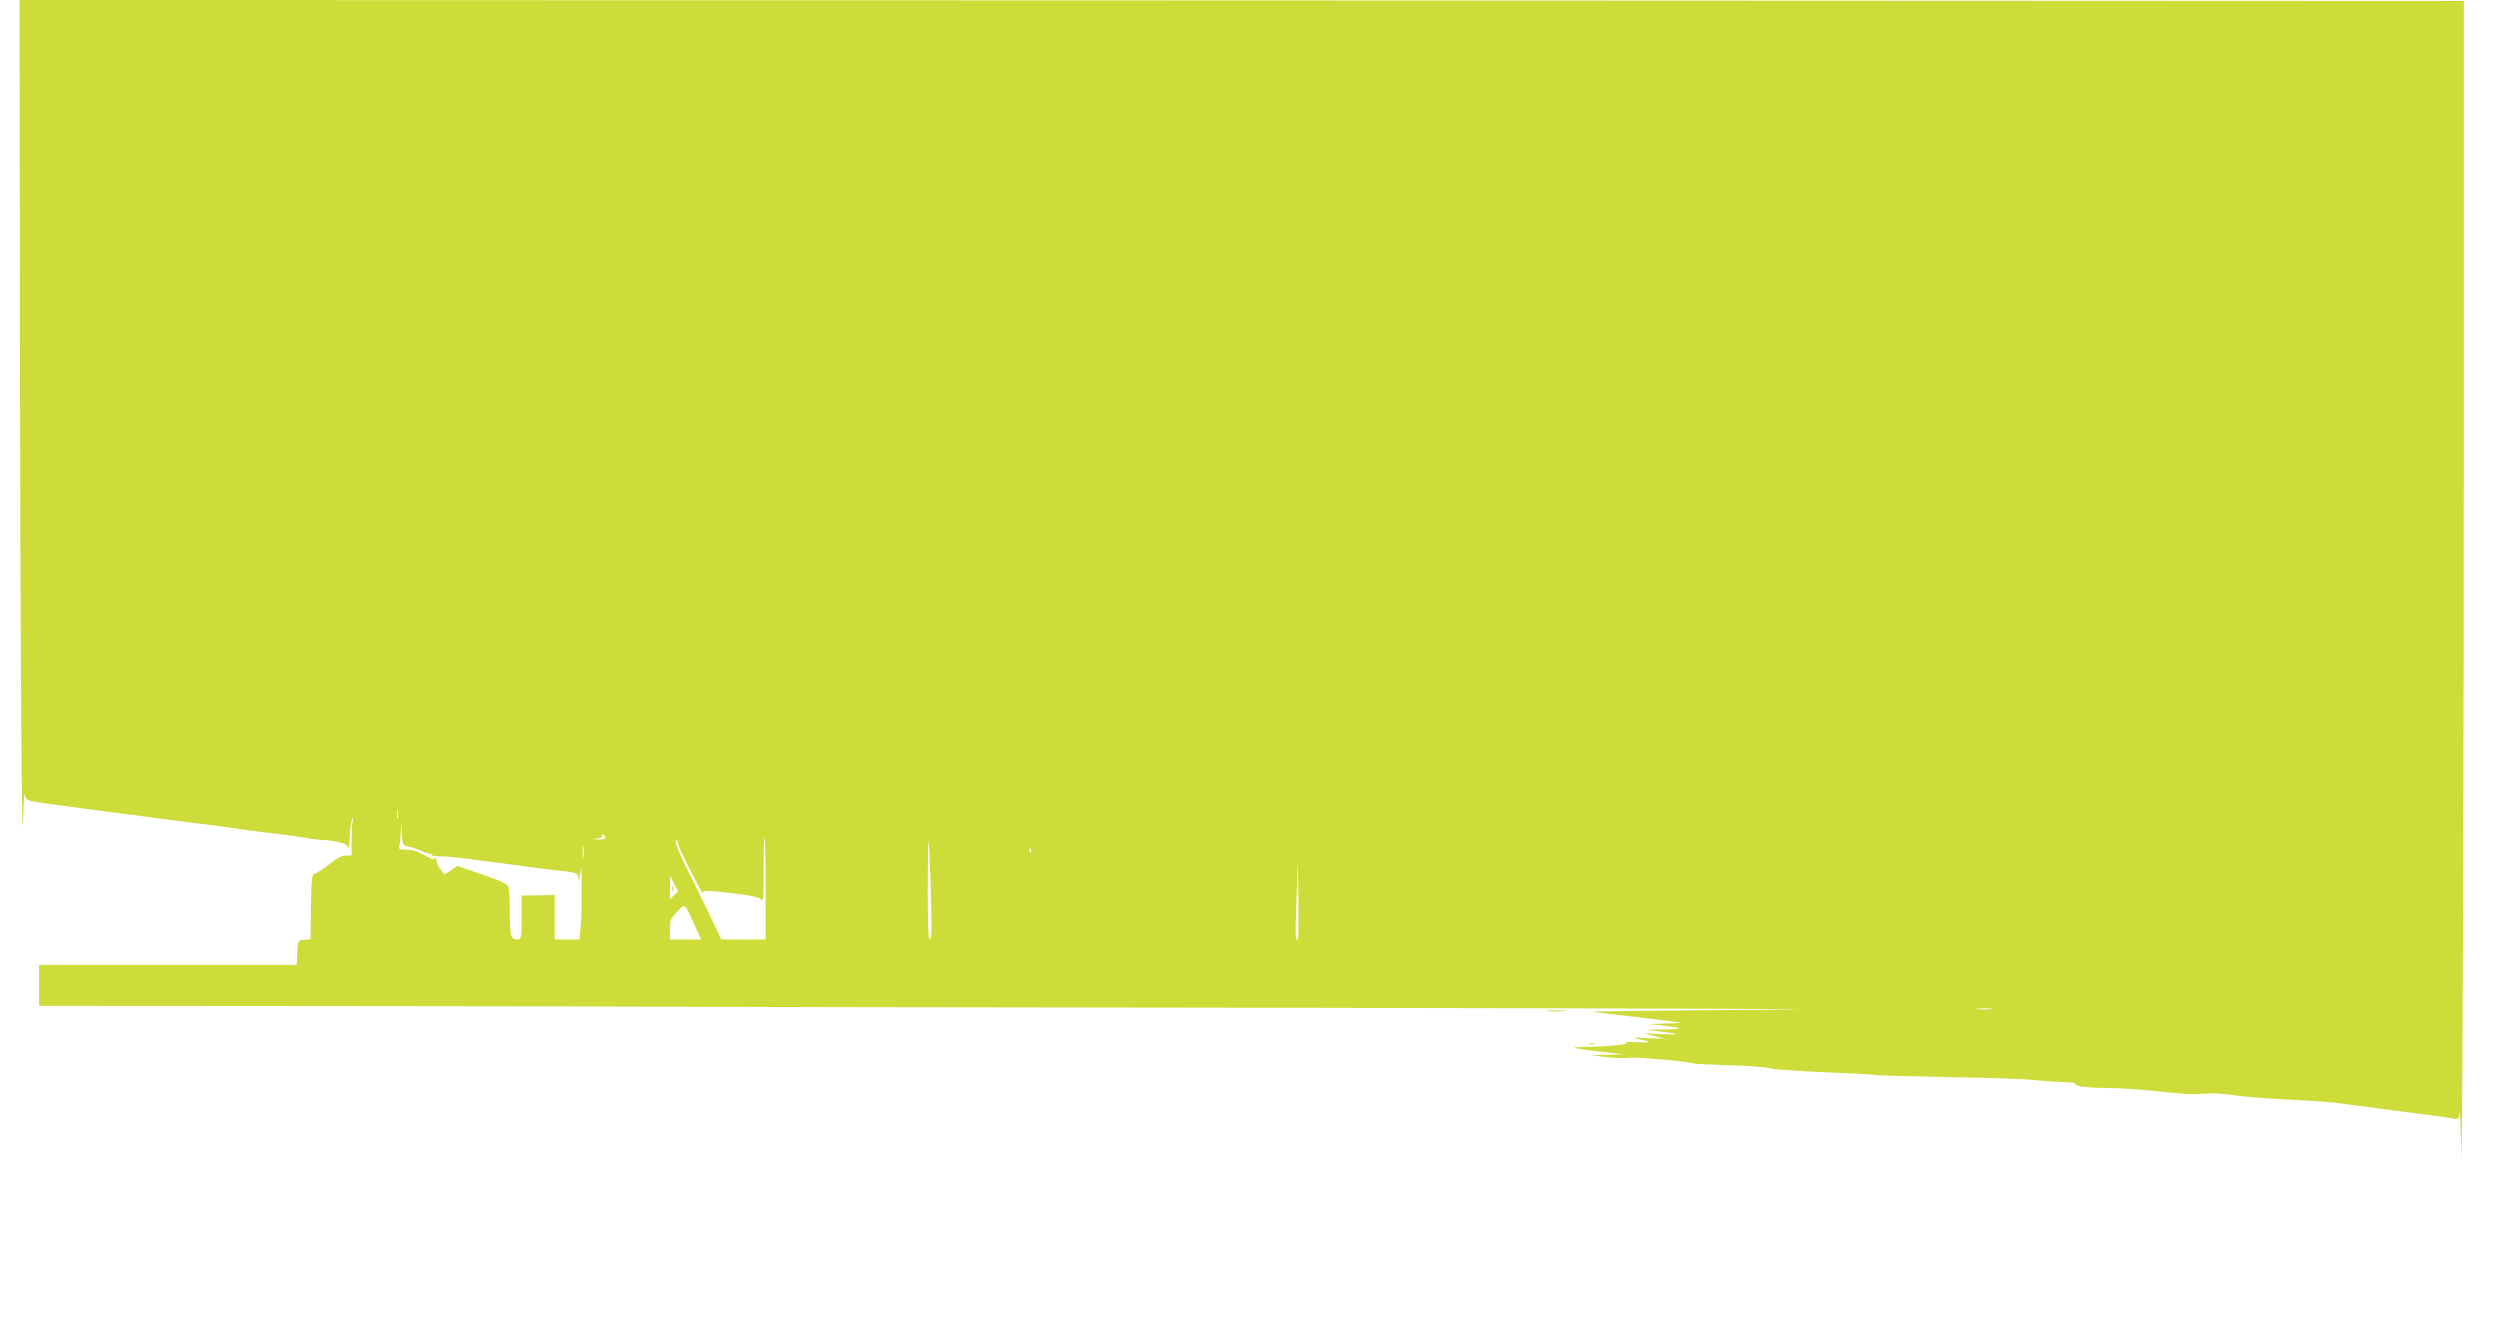 <?xml version="1.0" standalone="no"?>
<!DOCTYPE svg PUBLIC "-//W3C//DTD SVG 20010904//EN"
 "http://www.w3.org/TR/2001/REC-SVG-20010904/DTD/svg10.dtd">
<svg version="1.0" xmlns="http://www.w3.org/2000/svg"
 width="1280pt" height="682pt" viewBox="0 0 1280 682"
 preserveAspectRatio="xMidYMid meet">
<g transform="translate(0,682) scale(0.1,-0.1)"
fill="#cddc39" stroke="none">
<path d="M102 5083 c2 -1700 10 -2733 17 -2443 2 80 6 131 8 113 5 -35 -3 -33
223 -62 47 -7 117 -16 155 -21 39 -5 108 -14 155 -20 47 -6 114 -15 150 -20
62 -8 127 -17 313 -40 45 -6 109 -15 142 -20 33 -5 105 -14 160 -20 55 -7 122
-16 148 -21 26 -5 61 -9 77 -9 16 0 51 -5 79 -11 39 -8 51 -15 54 -32 2 -12 5
10 7 48 1 39 6 81 11 95 7 21 8 20 4 -9 -3 -18 -5 -64 -5 -102 l0 -69 -30 0
c-20 0 -46 -14 -83 -44 -30 -24 -63 -46 -73 -48 -18 -3 -19 -16 -22 -170 l-2
-167 -33 -3 c-32 -3 -32 -3 -35 -65 l-3 -63 -659 0 -660 0 0 -105 0 -105 1493
-1 c820 -1 1537 -2 1592 -3 55 -1 1589 -4 3410 -6 1937 -3 2914 -7 2355 -10
-525 -3 -928 -8 -895 -11 71 -8 315 -37 400 -48 l60 -8 -85 -3 -85 -3 74 -8
c41 -5 76 -11 79 -14 3 -3 -35 -6 -84 -6 l-89 -2 75 -8 c107 -13 110 -19 5
-14 l-90 4 55 -14 55 -13 -90 3 c-75 4 -83 3 -46 -5 73 -16 70 -20 -9 -16 -41
2 -66 1 -55 -3 21 -8 -106 -21 -209 -21 -33 0 -57 -2 -54 -5 3 -3 61 -12 129
-19 l124 -14 -85 -2 -85 -3 75 -9 c41 -5 94 -7 118 -4 40 5 315 -19 332 -29 4
-2 83 -6 176 -9 93 -2 191 -9 218 -16 26 -6 155 -15 285 -20 130 -5 243 -11
251 -14 8 -2 179 -7 380 -11 201 -3 399 -10 440 -15 41 -5 106 -9 143 -10 38
0 66 -4 63 -9 -8 -13 63 -21 179 -22 55 0 163 -8 240 -16 77 -9 161 -16 188
-15 26 1 66 3 90 4 23 1 80 -4 127 -11 47 -7 168 -16 270 -21 102 -5 219 -13
260 -19 41 -6 113 -15 160 -21 47 -6 114 -15 150 -20 36 -5 102 -13 148 -19
45 -6 98 -13 117 -17 32 -6 34 -5 38 28 2 18 6 -66 8 -187 6 -343 14 1869 14
3975 l0 1905 -6258 3 -6257 2 2 -1737z m1935 -2450 c-3 -10 -5 -2 -5 17 0 19
2 27 5 18 2 -10 2 -26 0 -35z m56 -148 c18 -4 48 -14 67 -23 19 -8 38 -14 43
-14 4 1 7 -1 7 -5 0 -5 24 -8 53 -8 28 0 95 -7 147 -14 52 -7 124 -17 160 -21
36 -5 99 -13 140 -19 41 -5 100 -13 130 -16 121 -13 120 -13 122 -48 1 -18 4
-6 8 28 5 49 7 38 8 -61 1 -67 -1 -155 -4 -197 l-7 -77 -63 0 -64 0 0 114 0
114 -85 -2 -85 -1 0 -112 c0 -112 0 -113 -24 -113 -31 0 -36 20 -36 145 0 55
-3 110 -6 122 -5 17 -31 30 -134 65 l-128 44 -33 -22 -34 -21 -22 30 c-12 16
-20 34 -18 38 3 4 0 11 -6 15 -8 5 -9 3 -5 -5 5 -7 -16 2 -46 18 -37 21 -68
31 -97 31 -35 0 -42 3 -37 16 3 9 7 41 8 72 l2 57 3 -62 c4 -60 5 -62 36 -68z
m1007 44 c0 -5 -17 -8 -37 -7 -38 1 -38 1 -5 5 20 3 30 8 26 15 -4 7 -2 8 4 4
7 -4 12 -11 12 -17z m820 -259 l0 -260 -113 0 -114 0 -63 133 c-35 72 -90 185
-122 249 -39 79 -54 119 -46 124 6 4 9 3 6 -2 -3 -5 25 -70 63 -144 37 -74 68
-129 68 -121 1 14 16 14 196 -8 63 -8 94 -17 103 -28 10 -14 12 14 12 150 0
92 2 167 5 167 3 0 5 -117 5 -260z m-933 163 c-2 -16 -4 -3 -4 27 0 30 2 43 4
28 2 -16 2 -40 0 -55z m1779 -176 c5 -183 4 -247 -5 -247 -8 0 -11 69 -11 252
0 138 2 249 4 247 3 -2 8 -115 12 -252z m511 201 c-3 -8 -6 -5 -6 6 -1 11 2
17 5 13 3 -3 4 -12 1 -19z m1368 -446 c-13 -13 -14 15 -7 203 l7 200 3 -199
c1 -109 0 -201 -3 -204z m-3194 224 l-21 -20 0 59 1 60 20 -39 21 -39 -21 -21z
m105 -152 l33 -74 -79 0 -80 0 0 52 c0 47 4 56 37 90 42 43 36 49 89 -68z
m6637 -431 c-18 -2 -48 -2 -65 0 -18 2 -4 4 32 4 36 0 50 -2 33 -4z"/>
<path d="M3442 2270 c0 -14 2 -19 5 -12 2 6 2 18 0 25 -3 6 -5 1 -5 -13z"/>
<path d="M7928 1643 c23 -2 61 -2 85 0 23 2 4 4 -43 4 -47 0 -66 -2 -42 -4z"/>
<path d="M8138 1473 c6 -2 18 -2 25 0 6 3 1 5 -13 5 -14 0 -19 -2 -12 -5z"/>
</g>
</svg>
